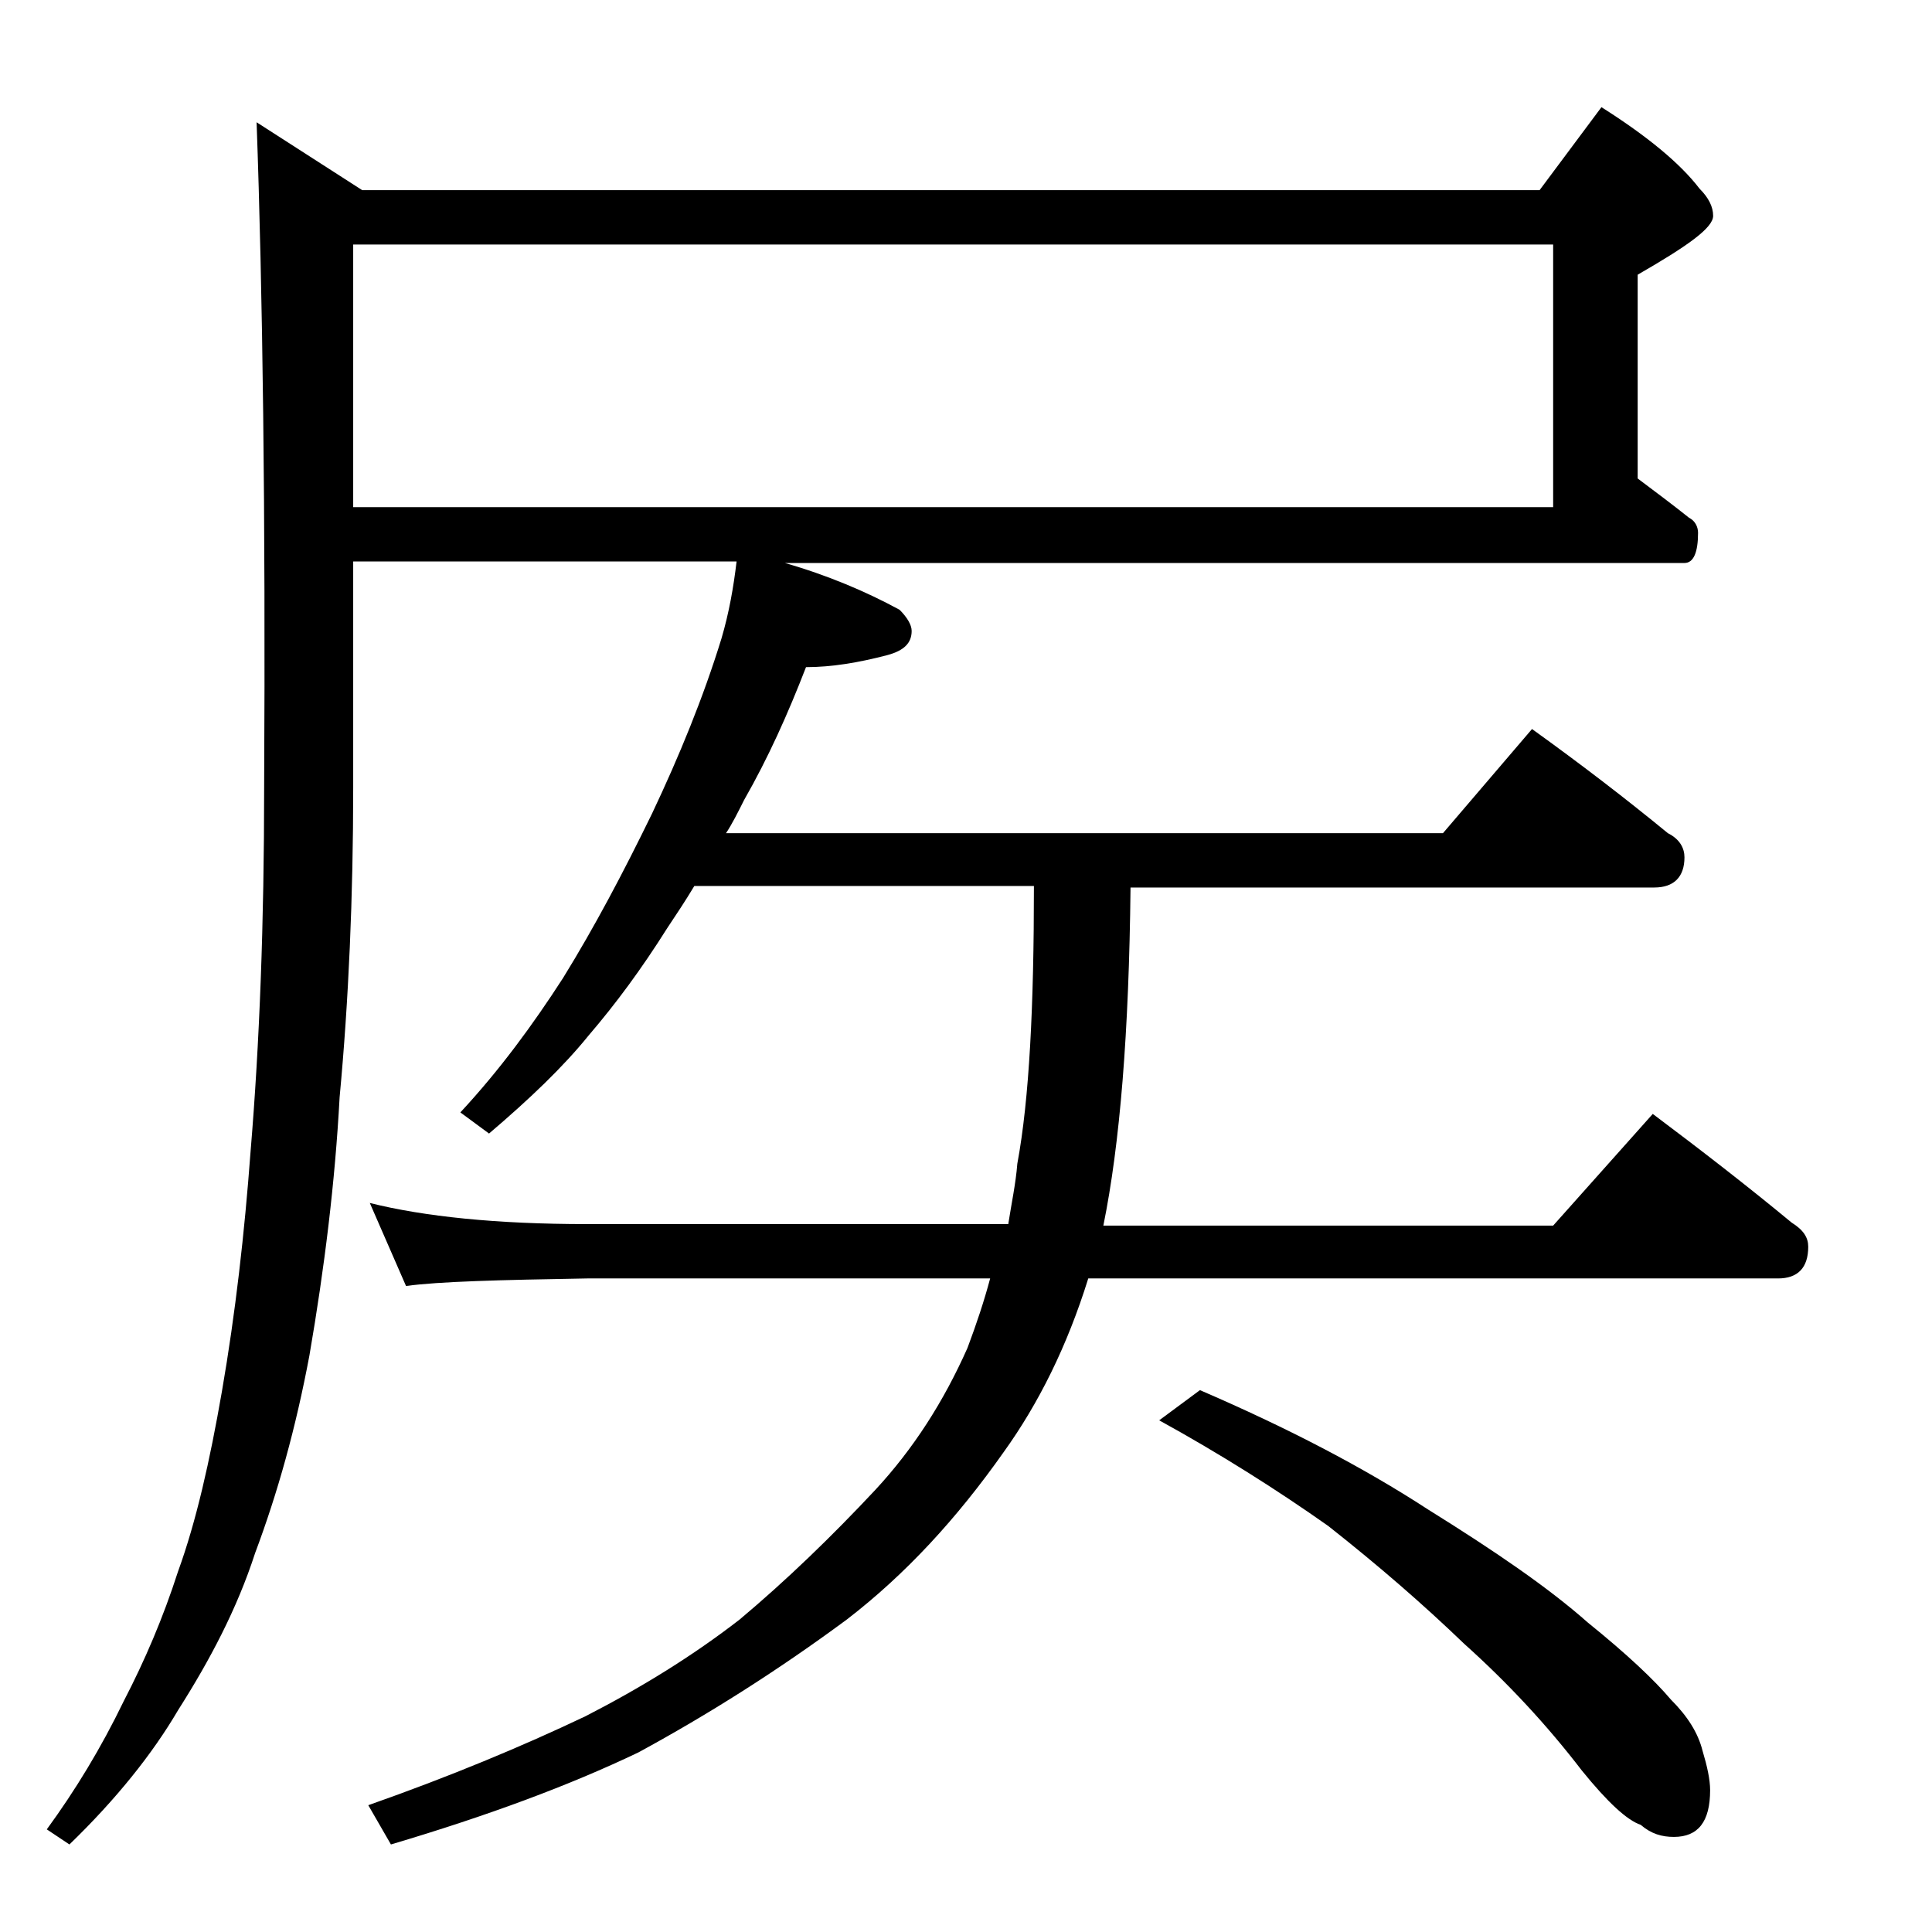 <?xml version="1.0" encoding="utf-8"?>
<!-- Generator: Adobe Illustrator 18.0.0, SVG Export Plug-In . SVG Version: 6.00 Build 0)  -->
<!DOCTYPE svg PUBLIC "-//W3C//DTD SVG 1.1//EN" "http://www.w3.org/Graphics/SVG/1.1/DTD/svg11.dtd">
<svg version="1.1" id="Layer_1" xmlns="http://www.w3.org/2000/svg" xmlns:xlink="http://www.w3.org/1999/xlink" x="0px" y="0px"
	 viewBox="0 0 128 128" enable-background="new 0 0 128 128" xml:space="preserve">
<path d="M23.4,37.2v15c0,7.2-0.3,14.1-0.9,20.5c-0.3,5.6-1,11.3-2,17.1c-0.9,4.8-2.1,9.1-3.6,13.1c-1.2,3.7-3,7.1-5.1,10.4
	c-1.7,2.9-4.1,5.9-7.2,8.9l-1.5-1c1.9-2.6,3.6-5.4,5.1-8.5c1.4-2.7,2.6-5.5,3.6-8.6c1.2-3.3,2.1-7.3,2.9-11.9
	c0.9-5.2,1.5-10.5,1.9-15.9c0.6-7.2,0.9-15.2,0.9-24.1c0.1-18.3-0.1-33-0.5-44.1l7,4.5h78l4.1-5.5c3,1.9,5.2,3.7,6.5,5.4
	c0.6,0.6,0.9,1.2,0.9,1.8c0,0.8-1.7,2-5,3.9v13.5c1.2,0.9,2.4,1.8,3.4,2.6c0.4,0.2,0.6,0.6,0.6,1c0,1.3-0.3,2-0.9,2H52
	c2.8,0.8,5.4,1.9,7.6,3.1c0.5,0.5,0.8,1,0.8,1.4c0,0.8-0.5,1.3-1.6,1.6c-1.9,0.5-3.7,0.8-5.4,0.8c-1.2,3.1-2.5,6-4.1,8.8
	c-0.4,0.8-0.8,1.6-1.2,2.2h47.5l5.9-6.9c3.2,2.3,6.2,4.6,9,6.9c0.8,0.4,1.1,1,1.1,1.6c0,1.3-0.7,2-2,2H74.9
	c-0.1,9.6-0.7,17-1.8,22.4h29.8l6.6-7.4c3.2,2.4,6.3,4.8,9.2,7.2c0.8,0.5,1.1,1,1.1,1.6c0,1.4-0.7,2.1-2,2.1H72.1
	c-1.4,4.5-3.3,8.3-5.6,11.5c-3.1,4.4-6.5,8.1-10.4,11.1c-4.6,3.4-9.2,6.3-13.8,8.8c-4.6,2.2-10,4.2-16.4,6.1l-1.5-2.6
	c5.4-1.9,10.2-3.9,14.4-5.9c3.7-1.9,7.1-4,10.2-6.4c3.1-2.6,6.1-5.5,9-8.6c2.5-2.7,4.5-5.8,6.1-9.4c0.6-1.6,1.1-3.1,1.5-4.6H38.9
	c-5.8,0.1-9.8,0.2-12,0.5l-2.4-5.5c3.6,0.9,8.4,1.4,14.4,1.4h27.9c0.2-1.3,0.5-2.7,0.6-4c0.8-4.3,1.1-10.5,1.1-18.4H46
	c-0.6,1-1.2,1.9-1.8,2.8c-1.7,2.7-3.4,5-5.2,7.1c-1.7,2.1-3.9,4.2-6.6,6.5l-1.9-1.4c2.6-2.8,4.8-5.8,6.8-8.9c2.1-3.4,4-7,5.9-10.9
	c1.8-3.8,3.4-7.7,4.6-11.6c0.5-1.7,0.8-3.4,1-5.1H23.4z M23.4,16.2v17.4h79.5V16.2H23.4z M79.5,92.1c5.8,2.5,10.8,5.1,15.1,7.9
	c4.5,2.8,8,5.2,10.6,7.5c2.6,2.1,4.4,3.8,5.5,5.1c1.1,1.1,1.8,2.2,2.1,3.4c0.3,1,0.5,1.9,0.5,2.6c0,2.1-0.8,3.1-2.4,3.1
	c-0.8,0-1.5-0.2-2.2-0.8c-0.9-0.3-2.2-1.5-3.9-3.6c-2.3-3-4.9-5.8-7.8-8.4c-2.7-2.6-5.7-5.2-9-7.8c-3.4-2.4-7.2-4.8-11.2-7
	L79.5,92.1z"/>
</svg>

